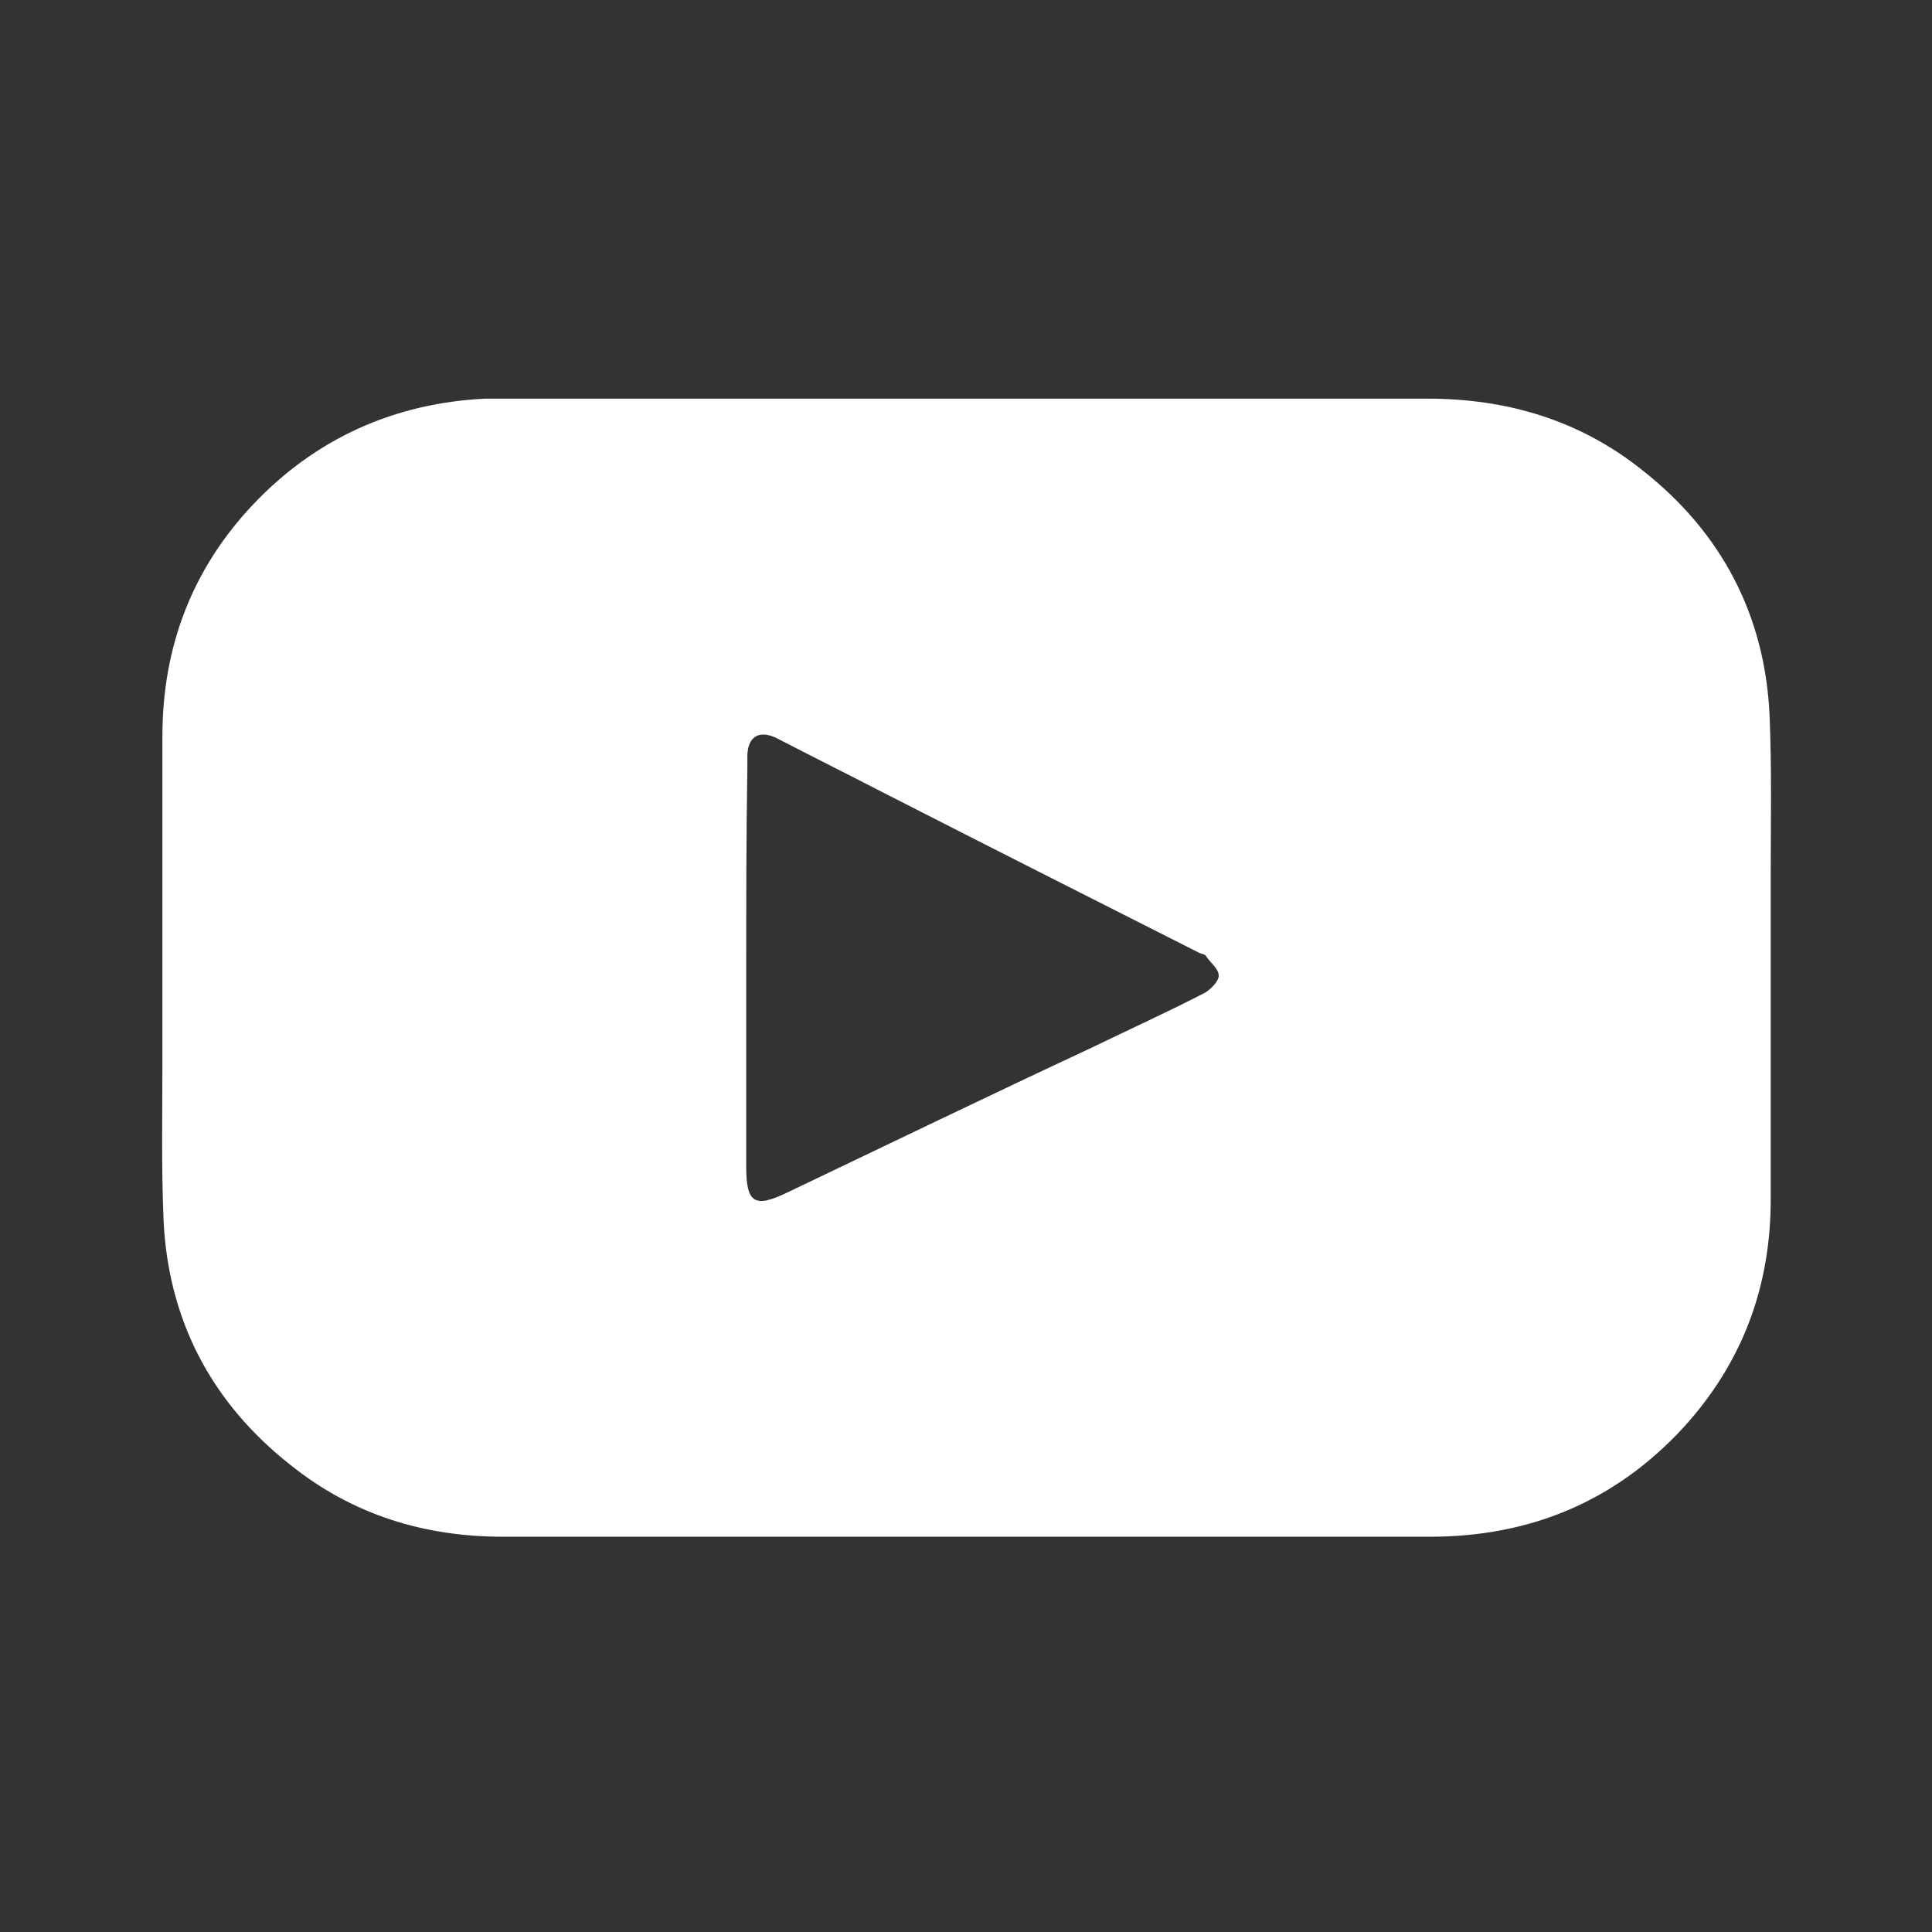 <?xml version="1.0" encoding="utf-8"?>
<!-- Generator: Adobe Illustrator 24.2.1, SVG Export Plug-In . SVG Version: 6.00 Build 0)  -->
<svg version="1.1" id="Ebene_1" xmlns="http://www.w3.org/2000/svg" xmlns:xlink="http://www.w3.org/1999/xlink" x="0px" y="0px"
	 viewBox="0 0 170.1 170.1" style="enable-background:new 0 0 170.1 170.1;" xml:space="preserve">
<rect x="0" y="0" width="170.1" height="170.1" fill="#333333" stroke="none"/>
<style type="text/css">
	.st0{fill:#FFFFFF;}
</style>
<path class="st0" d="M85.2,135.3c-13.6,0-27.2,0-40.9,0c-6.9,0-13.2-1.9-18.7-6.3c-7-5.5-10.8-12.8-11.2-21.6
	c-0.2-4.7-0.1-9.5-0.1-14.3c0-9.4,0-18.9,0-28.3c0-7.8,2.6-14.7,8-20.4c5.5-5.8,12.4-8.9,20.4-9.3c0.6,0,1.2,0,1.9,0
	c27,0,54.1,0,81.1,0c7,0,13.4,1.9,18.9,6.3c7,5.5,10.8,12.8,11.2,21.6c0.2,4.7,0.1,9.5,0.1,14.3c0,9.4,0,18.9,0,28.3
	c0,7.7-2.5,14.4-7.7,20.1c-6,6.5-13.5,9.6-22.3,9.6C112.3,135.3,98.7,135.3,85.2,135.3z M65.7,85.3c0,5.8,0,11.6,0,17.4
	c0,3.2,0.7,3.7,3.6,2.3c9-4.3,17.9-8.6,26.9-12.8c3.3-1.6,6.6-3.1,9.9-4.8c0.5-0.3,1.2-1,1.2-1.5c0-0.6-0.7-1.1-1.1-1.7
	c-0.1-0.2-0.4-0.2-0.6-0.3c-9.3-4.7-18.6-9.4-27.8-14.1c-3.1-1.6-6.3-3.2-9.4-4.8c-1.6-0.8-2.6-0.1-2.6,1.6c0,0.3,0,0.7,0,1
	C65.7,73.6,65.7,79.4,65.7,85.3z"/>
</svg>

